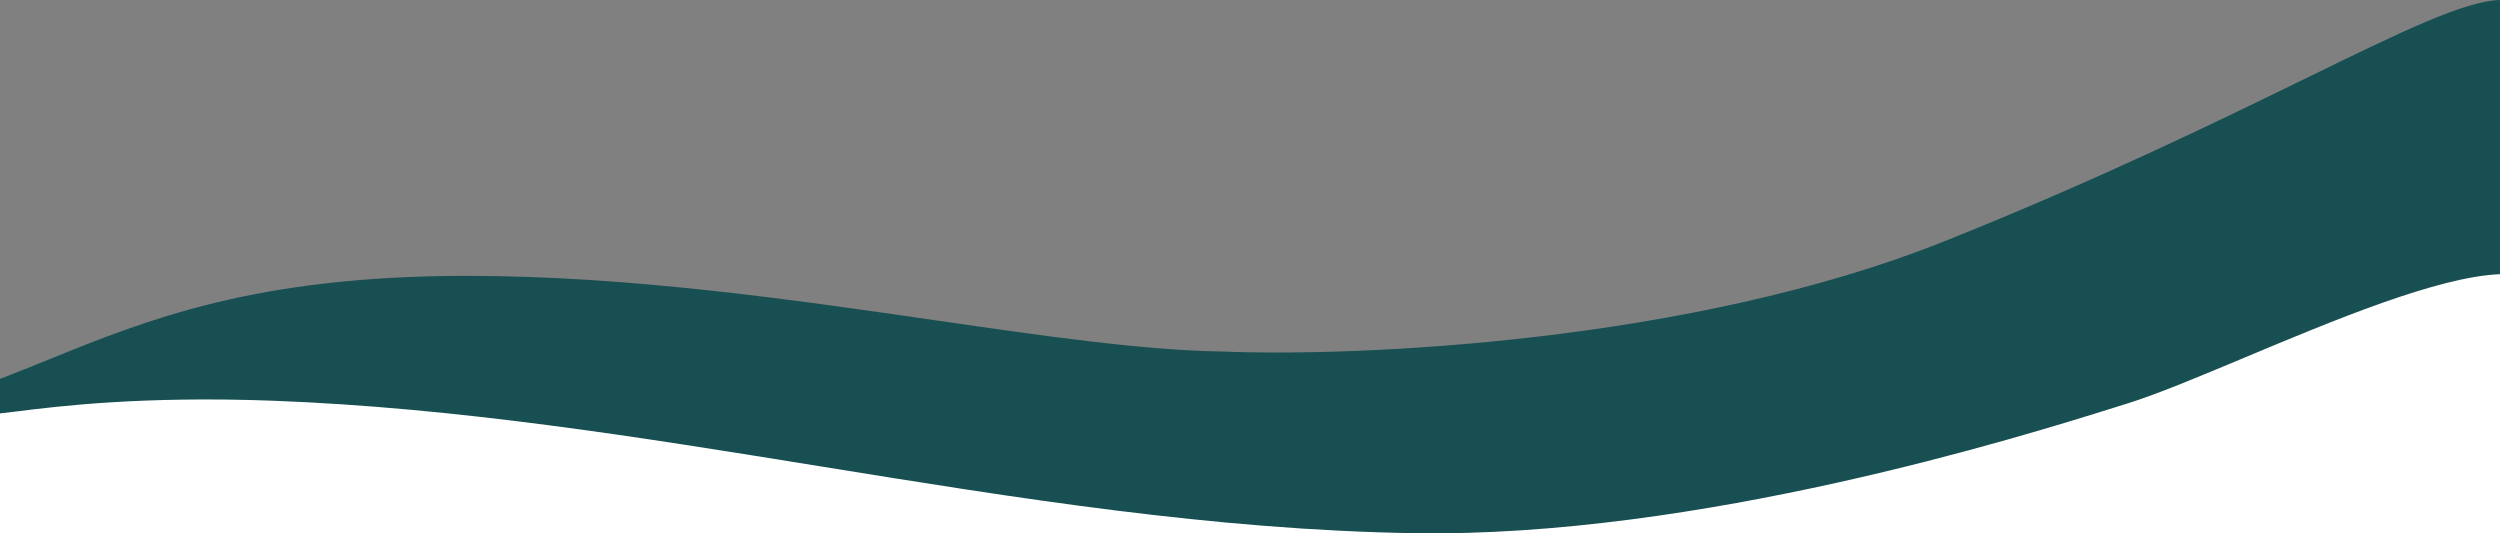 <?xml version="1.0" standalone="yes"?><svg xmlns="http://www.w3.org/2000/svg" width="375" height="80" viewBox="0 0 375 80" fill="none" style="zoom: 1;"><rect x="0" y="0" width="375" height="80" fill="#808080" stroke="none"/><rect stroke="none" x="-4px" height="15px" y="59px" id="rect4" stroke-width="3px" width="99px" fill="#ffffff" transform=""></rect><rect stroke="none" x="-21px" height="49px" y="65px" id="rect1" stroke-width="3px" width="403px" fill="#ffffff" transform="" visibility="visible"></rect><rect stroke="none" x="301px" height="37px" y="37px" id="rect2" stroke-width="3px" width="76px" fill="#ffffff" transform=""></rect><rect stroke="none" x="92px" height="0px" y="51px" id="rect3" stroke-width="3px" width="0px" fill="#ffffff" transform=""></rect><path d="M7.253,53.951 C21.974,47.983 38.26,41.379 70,41.379 C94.262,41.379 118.642,44.907 140.229,48.032 C156.599,50.401 171.362,52.538 183.249,52.727 C203.528,53.554 253.587,51.412 291.585,36.222 C314.56,27.038 332.39,18.332 345.855,11.757 C360.227,4.74 369.626,0.151 375,0 V41.126 C365.631,41.511 350.022,48.051 336.693,53.636 C329.8,56.524 323.517,59.157 319.021,60.551 C318.528,60.704 317.955,60.884 317.305,61.087 L317.296,61.09 C303.407,65.438 254.733,80.674 212.046,79.977 C181.998,79.486 152.541,74.721 123.072,69.955 H123.072 C95.892,65.558 68.703,61.16 41.032,60.113 C21.28,59.366 8.567,60.956 2.528,61.712 C1.488,61.842 0.646,61.947 0,62.012 V56.834 C2.417,55.912 4.813,54.941 7.253,53.951 " fill-rule="evenodd" fill="#184F52" clip-rule="evenodd"></path></svg>